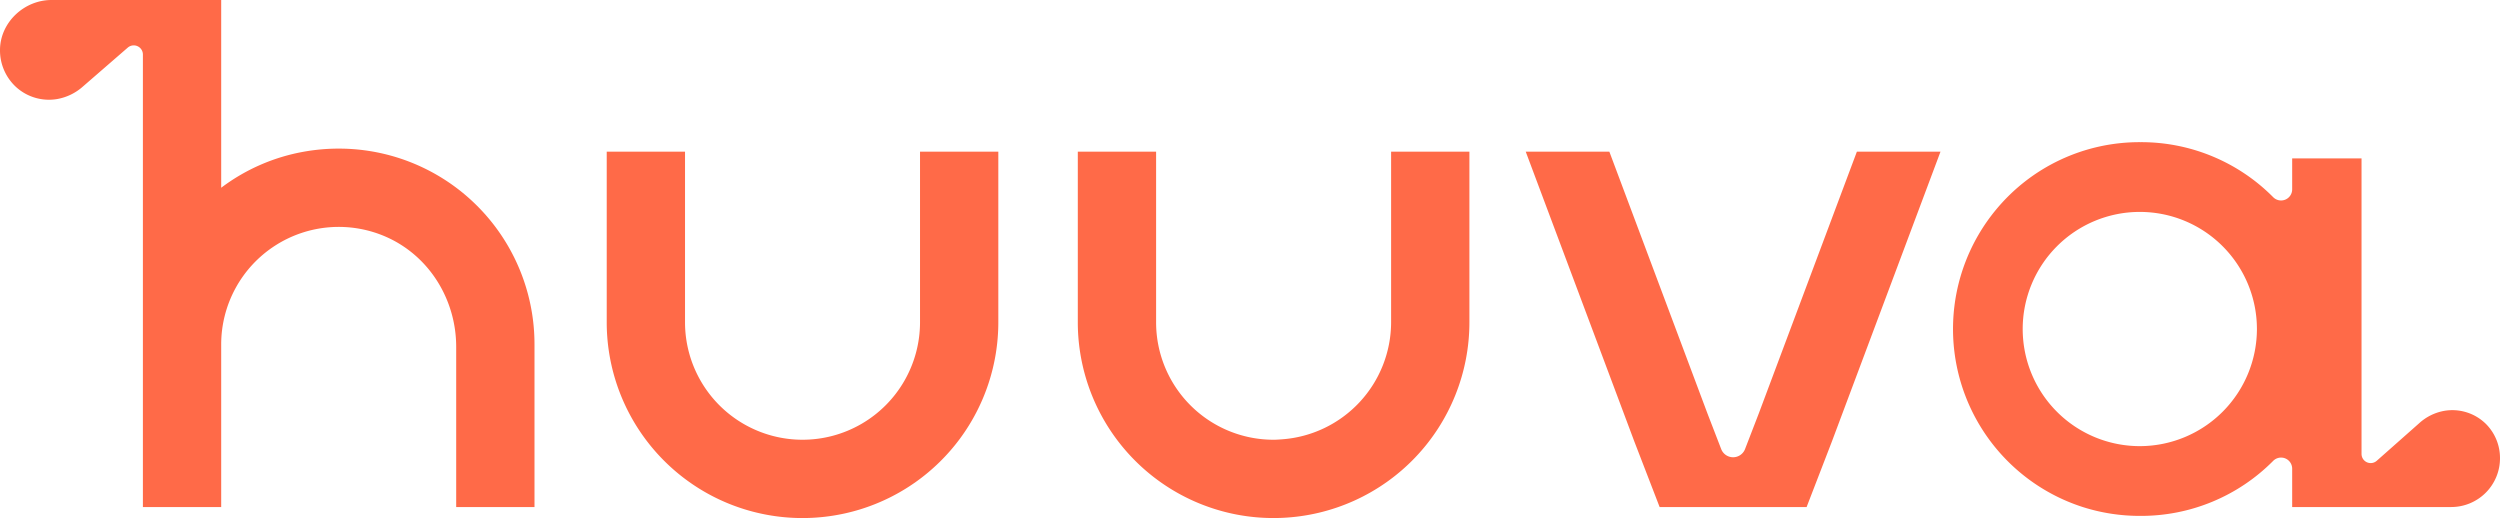 <svg xmlns="http://www.w3.org/2000/svg" viewBox="0 0 1119.056 231.886">
  <defs>
    <style>
      .cls-1 {
        fill: #ff6a48;
      }
    </style>
  </defs>
  <g id="Layer_2" data-name="Layer 2">
    <g id="Layer_1-2" data-name="Layer 1">
      <g>
        <path class="cls-1" d="M411.823,144.242a52.595,52.595,0,1,1-105.191,0V67.897h-35.049v76.344a87.663,87.663,0,0,0,53.822,80.873c1.591.666,3.198,1.278,4.817,1.846a87.657,87.657,0,0,0,116.649-82.719V67.897h-35.049Z"/>
        <path class="cls-1" d="M63.961,226.96v.008H99.01v-72.809a52.625,52.625,0,0,1,74.333-47.903c19.033,8.642,30.857,28.07,30.858,48.973l.001,71.731h35.049v-72.794a87.567,87.567,0,0,0-87.646-87.644,88.699,88.699,0,0,0-15.574,1.376A86.683,86.683,0,0,0,99.01,84.043V0H23.07C10.815,0,.106,10.014.001,22.268A22.258,22.258,0,0,0,7.455,39.192a21.89,21.89,0,0,0,18.065,5.154,23.462,23.462,0,0,0,11.626-5.646l20.041-17.385a4.093,4.093,0,0,1,6.775,3.092V226.96Z"/>
        <path class="cls-1" d="M787.219,185.212,781.121,201.015a5.723,5.723,0,0,1-10.678 0l-6.098-15.803L720.386,67.897H682.955l48.597,129.689,11.335,29.374h65.791L819.95,197.746l.031-.08,48.627-129.769H831.179Z"/>
        <path class="cls-1" d="M622.691,144.242a52.626,52.626,0,0,1-48.839,52.405c-1.246.089-2.489.19-3.757.19a52.545,52.545,0,0,1-52.596-52.595V67.897H482.449v76.344a87.667,87.667,0,0,0,53.823,80.873c1.591.666,3.198,1.278,4.817,1.846a87.187,87.187,0,0,0,29.005,4.926q1.884,0,3.757-.079A87.647,87.647,0,0,0,657.739,144.242V67.897H622.691Z"/>
        <path class="cls-1" d="M1082.882,189.446,1063.881,206.259a4.093,4.093,0,0,1-6.805-3.065V70.897h-31.048V84.776a4.972,4.972,0,0,1-8.537,3.453l-.095-.095a83.14,83.14,0,0,0-59.146-24.499c-.068,0-.135.004-.204.004-.07,0-.137-.004-.206-.004a83.289,83.289,0,0,0-64.526,30.4,83.724,83.724,0,0,0,38.969,132.926,83.853,83.853,0,0,0,25.557,3.963c.07,0,.137-.004.206-.004.068,0,.135.004.204.004a83.195,83.195,0,0,0,59.146-24.499l.095-.095a4.972,4.972,0,0,1,8.537,3.453v17.178h71.185a21.844,21.844,0,0,0,21.844-21.845h0a21.616,21.616,0,0,0-6.213-15.268,21.373,21.373,0,0,0-19.184-5.86A22.533,22.533,0,0,0,1082.882,189.446ZM958.045,199.7a52.421,52.421,0,1,1,52.203-52.421A52.482,52.482,0,0,1,958.045,199.7Z"/>
      </g>
    </g>
  </g>
</svg>

